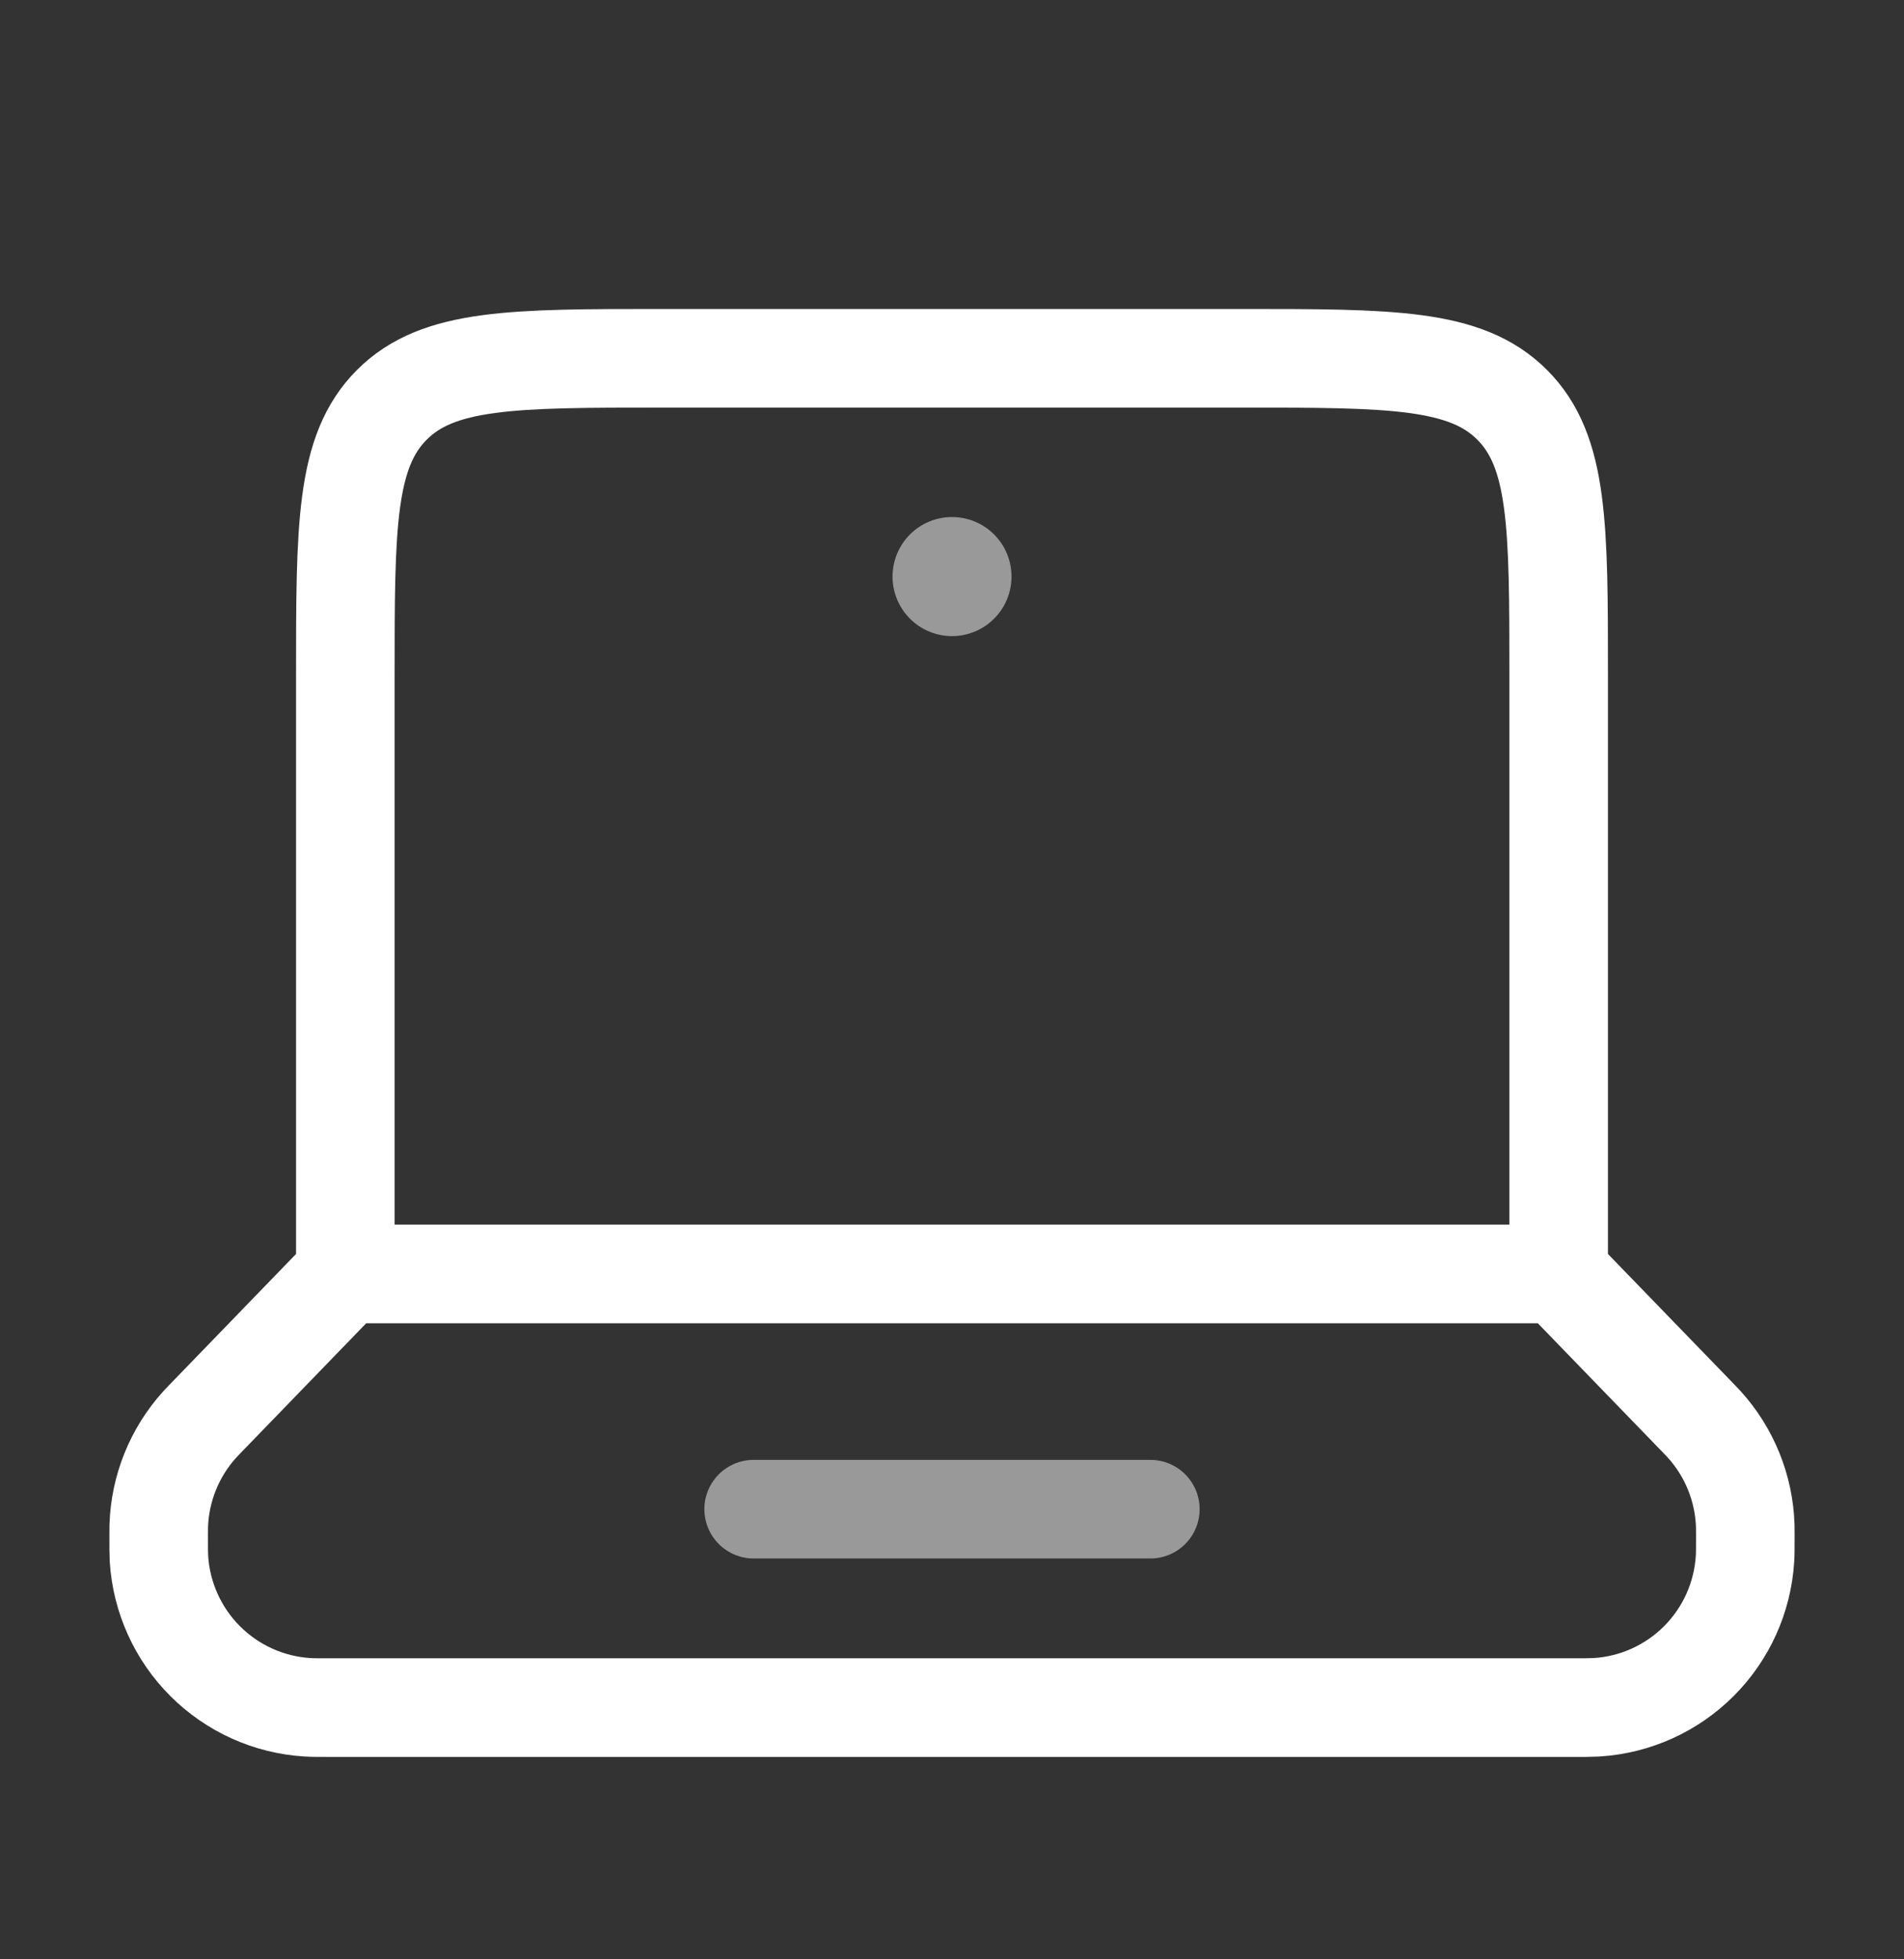 <svg xmlns="http://www.w3.org/2000/svg" width="35" height="36" viewBox="0 0 35 36" fill="none">
                                    <rect x="0" y="0" width="35" height="36" fill="#333333" stroke="none"/>
                                    <path d="M28.652 23.407H6.348M28.652 23.407V12.417C28.652 9.666 28.652 8.293 27.797 7.438C26.944 6.583 25.569 6.583 22.818 6.583H12.181C9.431 6.583 8.057 6.583 7.203 7.438C6.348 8.293 6.348 9.666 6.348 12.417V23.407M28.652 23.407L31.195 26.032L31.323 26.166C31.791 26.68 32.06 27.344 32.082 28.038L32.083 28.224C32.083 28.442 32.083 28.55 32.077 28.642C32.033 29.351 31.731 30.019 31.229 30.521C30.727 31.023 30.059 31.325 29.35 31.369C29.211 31.375 29.071 31.377 28.932 31.375H6.068C5.849 31.375 5.741 31.375 5.649 31.369C4.941 31.325 4.273 31.023 3.771 30.521C3.269 30.019 2.967 29.351 2.922 28.642C2.917 28.55 2.917 28.441 2.917 28.225L2.918 28.04C2.94 27.345 3.209 26.681 3.676 26.168L3.805 26.033L6.348 23.407" stroke="white" stroke-width="1.812" stroke-linecap="round"></path>
                                    <path opacity="0.5" d="M13.854 27.729H21.146" stroke="white" stroke-width="1.812" stroke-linecap="round"></path>
                                    <path opacity="0.5" d="M18.594 10.594C18.594 10.884 18.479 11.162 18.274 11.367C18.069 11.572 17.79 11.688 17.5 11.688C17.21 11.688 16.932 11.572 16.727 11.367C16.522 11.162 16.407 10.884 16.407 10.594C16.407 10.304 16.522 10.025 16.727 9.82C16.932 9.615 17.21 9.5 17.5 9.5C17.79 9.5 18.069 9.615 18.274 9.82C18.479 10.025 18.594 10.304 18.594 10.594Z" fill="white"></path>
                                </svg>